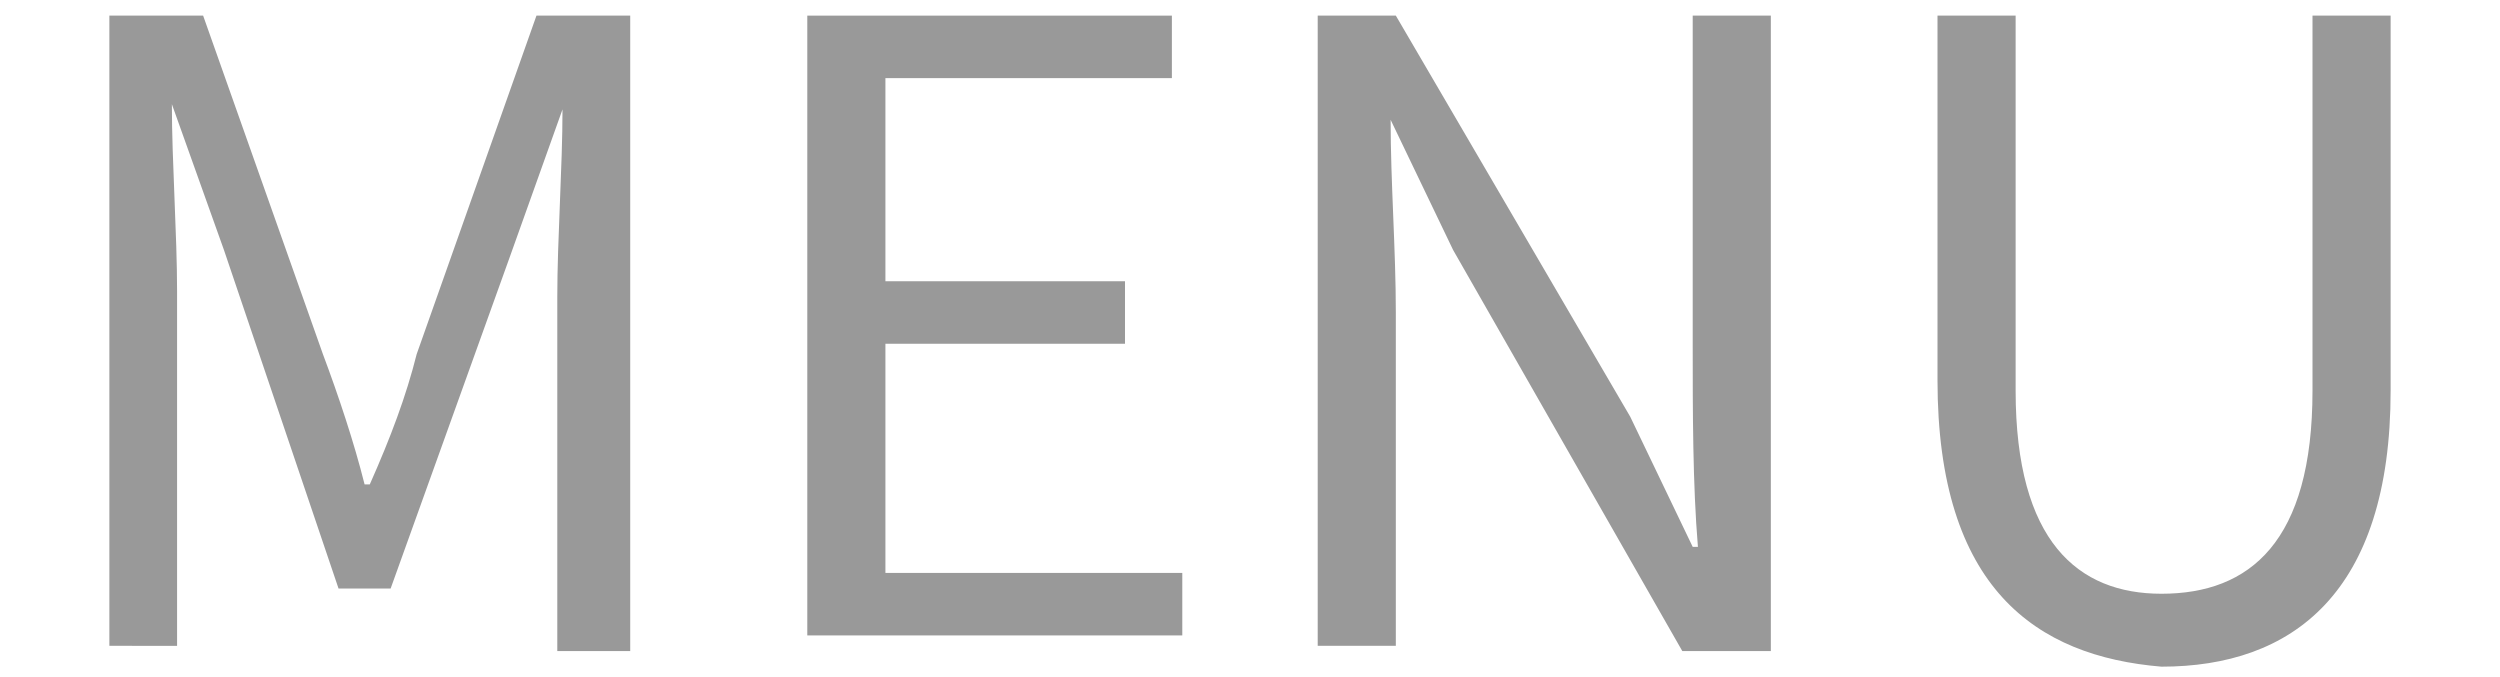 <?xml version="1.0" encoding="utf-8"?>
<!-- Generator: Adobe Illustrator 25.1.0, SVG Export Plug-In . SVG Version: 6.00 Build 0)  -->
<svg version="1.1" id="レイヤー_1" xmlns="http://www.w3.org/2000/svg" xmlns:xlink="http://www.w3.org/1999/xlink" x="0px"
	 y="0px" width="48px" height="13px" viewBox="0 0 48 13" style="enable-background:new 0 0 48 13;" xml:space="preserve">
<style type="text/css">
	.st0{fill:#999999;}
</style>
<g>
	<path class="st0" d="M2.1,0.3h1.8l2.3,6.5c0.3,0.8,0.6,1.7,0.8,2.5h0.1C7.5,8.4,7.8,7.6,8,6.8l2.3-6.5h1.8v12.2h-1.4V5.7
		c0-1.1,0.1-2.5,0.1-3.6l0,0l-1,2.8l-2.3,6.4h-1L4.3,4.8l-1-2.8l0,0c0,1.1,0.1,2.5,0.1,3.6v6.8H2.1V0.3z"/>
	<path class="st0" d="M15.5,0.3h7v1.2H17v3.9h4.6v1.2H17v4.4h5.7v1.2h-7.2V0.3z"/>
	<path class="st0" d="M25.3,0.3h1.5L31.3,8l1.2,2.5h0.1c-0.1-1.2-0.1-2.6-0.1-3.9V0.3H34v12.2h-1.7l-4.4-7.7l-1.2-2.5l0,0
		c0,1.2,0.1,2.5,0.1,3.7v6.4h-1.5V0.3z"/>
	<path class="st0" d="M37.2,7.3v-7h1.5v7.2c0,2.9,1.2,3.9,2.8,3.9c1.7,0,2.9-1,2.9-3.9V0.3h1.5v7.2c0,3.9-1.9,5.3-4.4,5.3
		C39.1,12.6,37.2,11.3,37.2,7.3z"/>
</g>
</svg>

